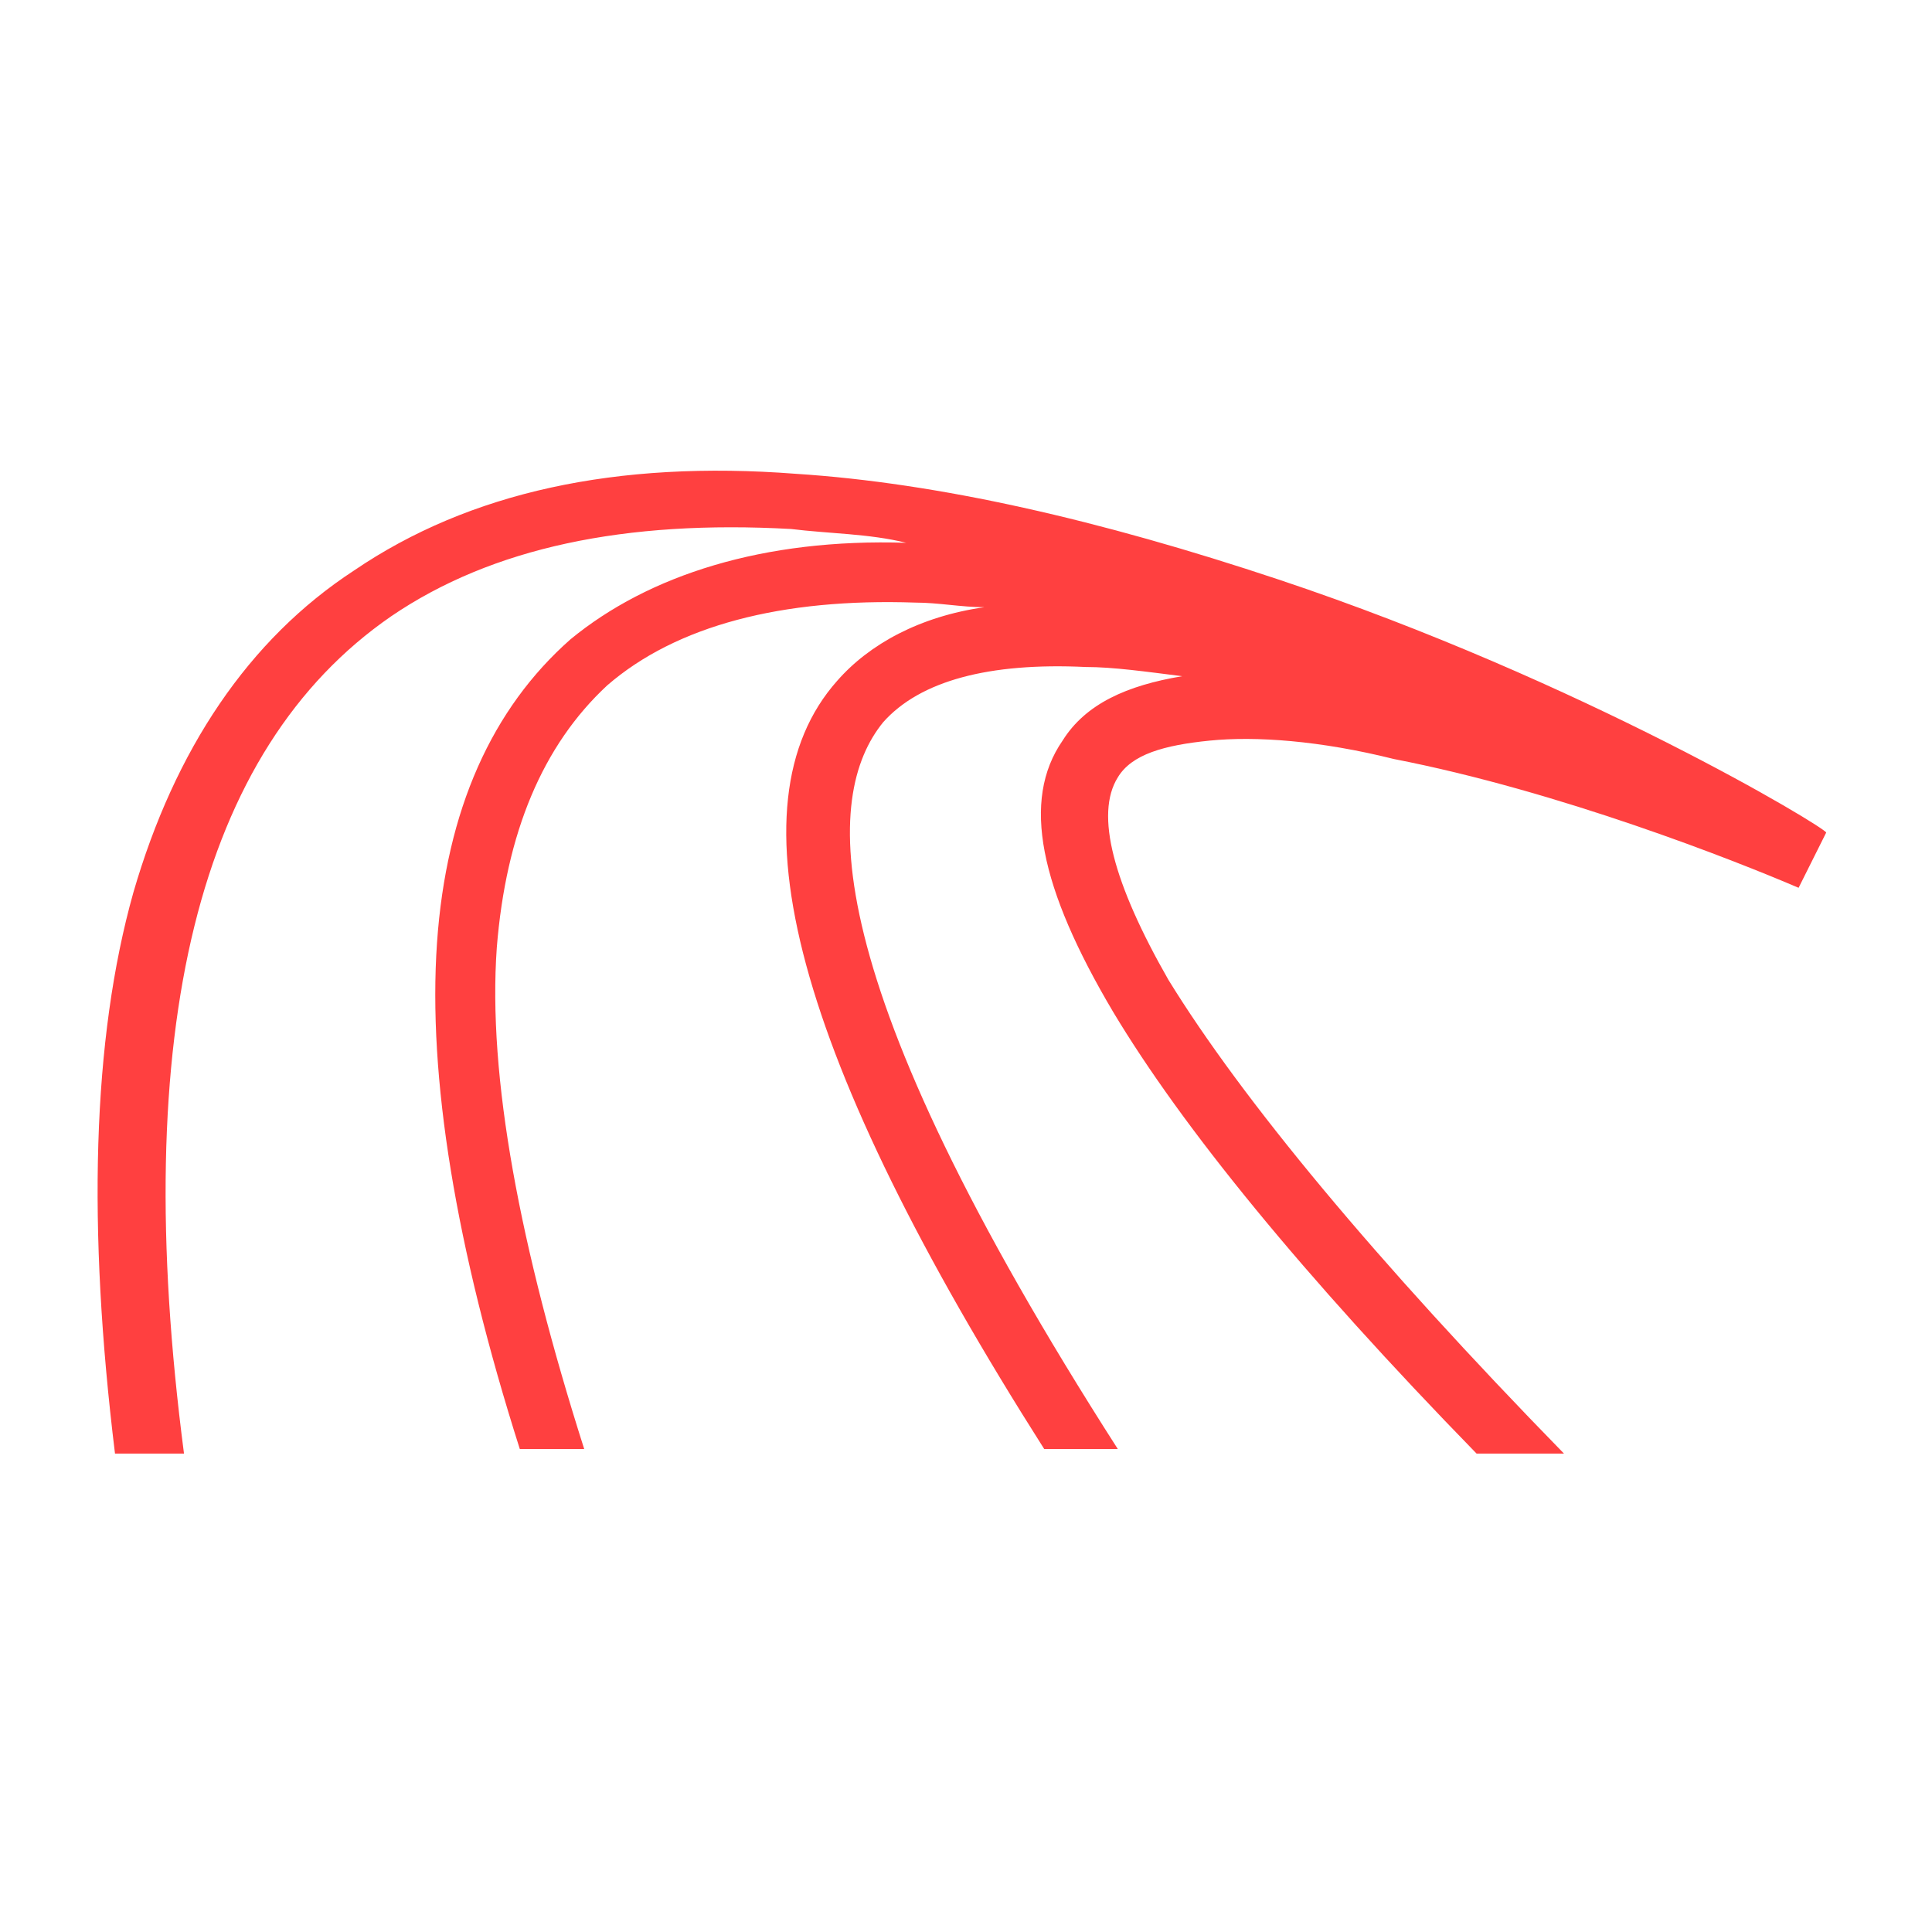 <?xml version="1.0" encoding="utf-8"?>
<!-- Generator: Adobe Illustrator 27.9.0, SVG Export Plug-In . SVG Version: 6.00 Build 0)  -->
<svg version="1.1" id="Capa_1" xmlns="http://www.w3.org/2000/svg" xmlns:xlink="http://www.w3.org/1999/xlink" x="0px" y="0px"
	 viewBox="0 0 42 42" style="enable-background:new 0 0 42 42;" xml:space="preserve">
<style type="text/css">
	.st0{fill:#FF4040;}
</style>
<path class="st0" d="M27.8,12.6c-3.9-1.3-7.4-2.1-10.5-2.3c-3.9-0.3-7.1,0.4-9.6,2.1c-2.3,1.5-3.9,3.9-4.8,7
	c-0.9,3.2-1,7.3-0.4,12.2H4c-1.2-9.2,0.3-15.3,4.5-18.2c2.2-1.5,5.1-2.1,8.7-1.9c0.8,0.1,1.7,0.1,2.5,0.3c-3.1-0.1-5.6,0.7-7.3,2.1
	c-1.7,1.5-2.7,3.7-2.9,6.6c-0.2,2.9,0.4,6.6,1.8,11h1.4c-1.4-4.4-2.1-8.1-1.9-10.9c0.2-2.5,1-4.4,2.4-5.7c1.5-1.3,3.8-1.9,6.7-1.8
	c0.5,0,1,0.1,1.5,0.1c-1.4,0.2-2.5,0.8-3.2,1.6c-2.4,2.7-0.9,8.2,4.5,16.7h1.6c-6.6-10.3-6.4-14.2-5.1-15.8c0.8-0.9,2.3-1.3,4.4-1.2
	c0.6,0,1.3,0.1,2.1,0.2c-1.2,0.2-2.1,0.6-2.6,1.4c-0.9,1.3-0.5,3.2,1.1,5.9c1.5,2.5,4.1,5.7,7.9,9.6H34c-4.1-4.2-7-7.7-8.6-10.3
	c-1.2-2.1-1.6-3.6-1.1-4.4c0.3-0.5,1-0.7,2-0.8c1-0.1,2.4,0,4,0.4c3.6,0.7,7.4,2.2,8.8,2.8l0.3-0.6l0,0l0,0l0.3-0.6
	C39.7,18,34.4,14.8,27.8,12.6L27.8,12.6z"/>
</svg>
